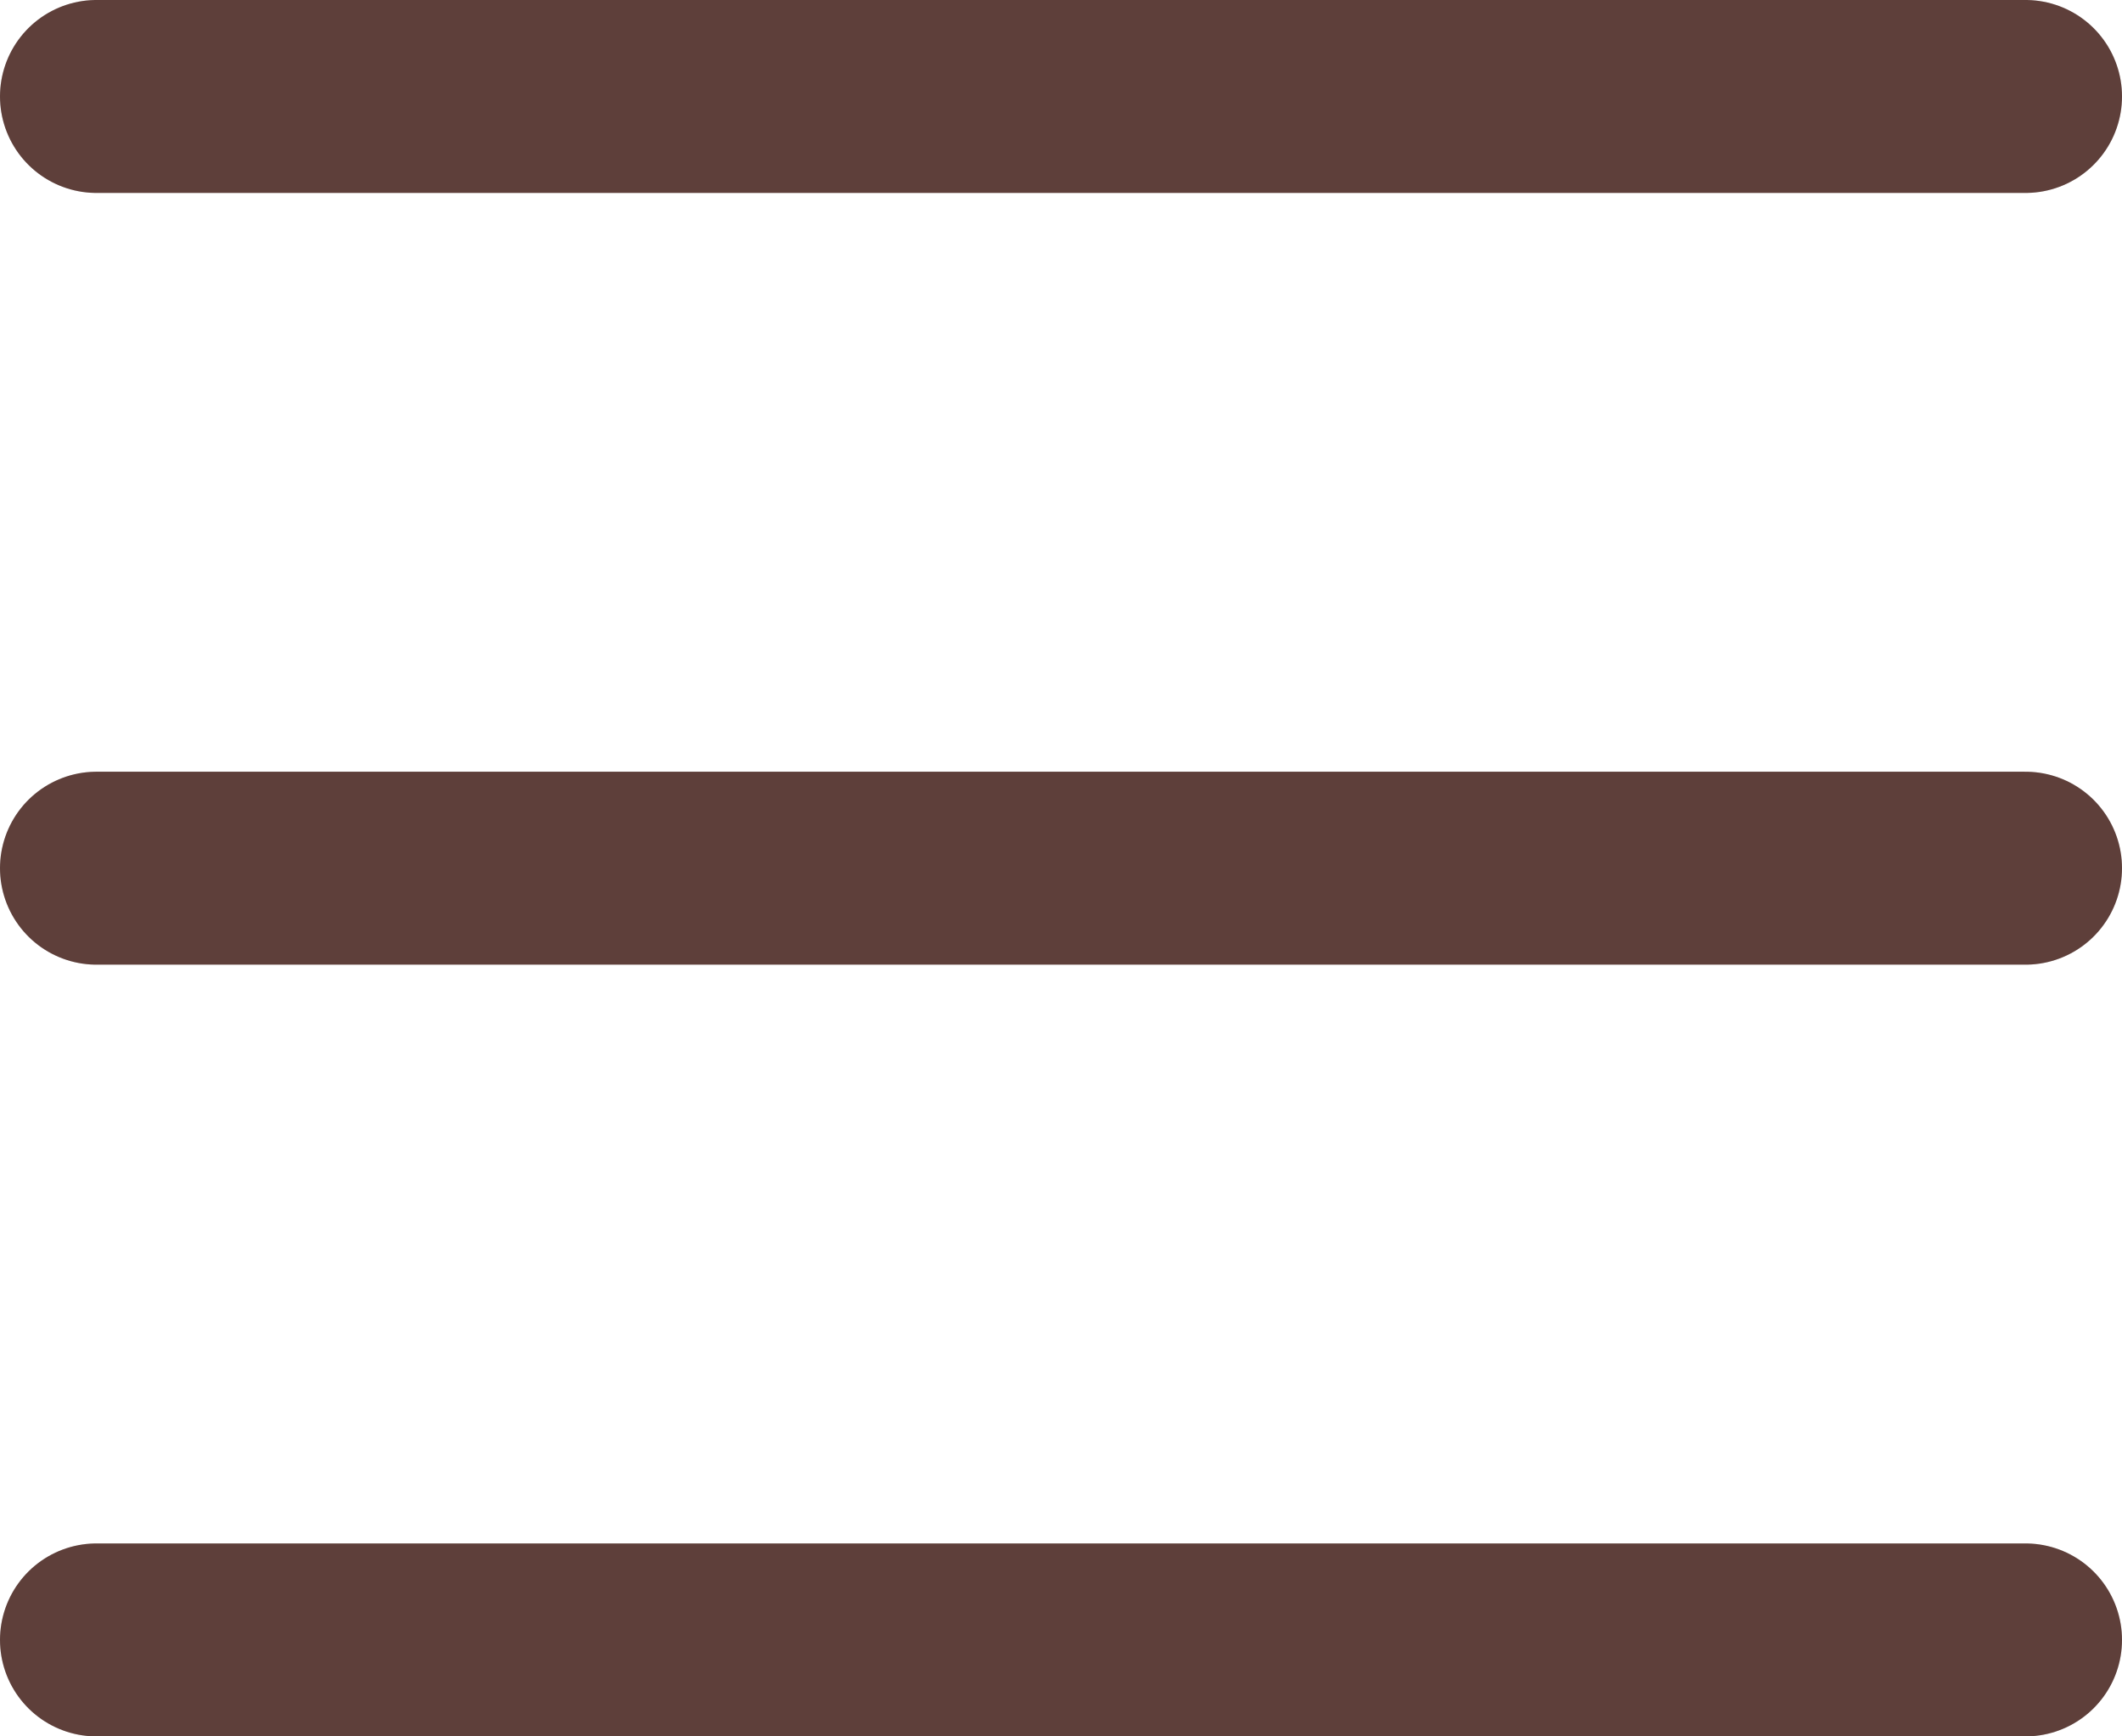 <svg width="22" height="18" viewBox="0 0 22 18" fill="none" xmlns="http://www.w3.org/2000/svg">
<path d="M1 1H21" stroke="#754F49" stroke-width="2" stroke-linecap="round"/>
<path d="M1 1H21" stroke="black" stroke-opacity="0.2" stroke-width="2" stroke-linecap="round"/>
<path d="M1 9H21" stroke="#754F49" stroke-width="2" stroke-linecap="round"/>
<path d="M1 9H21" stroke="black" stroke-opacity="0.2" stroke-width="2" stroke-linecap="round"/>
<path d="M1 17H21" stroke="#754F49" stroke-width="2" stroke-linecap="round"/>
<path d="M1 17H21" stroke="black" stroke-opacity="0.2" stroke-width="2" stroke-linecap="round"/>
</svg>
